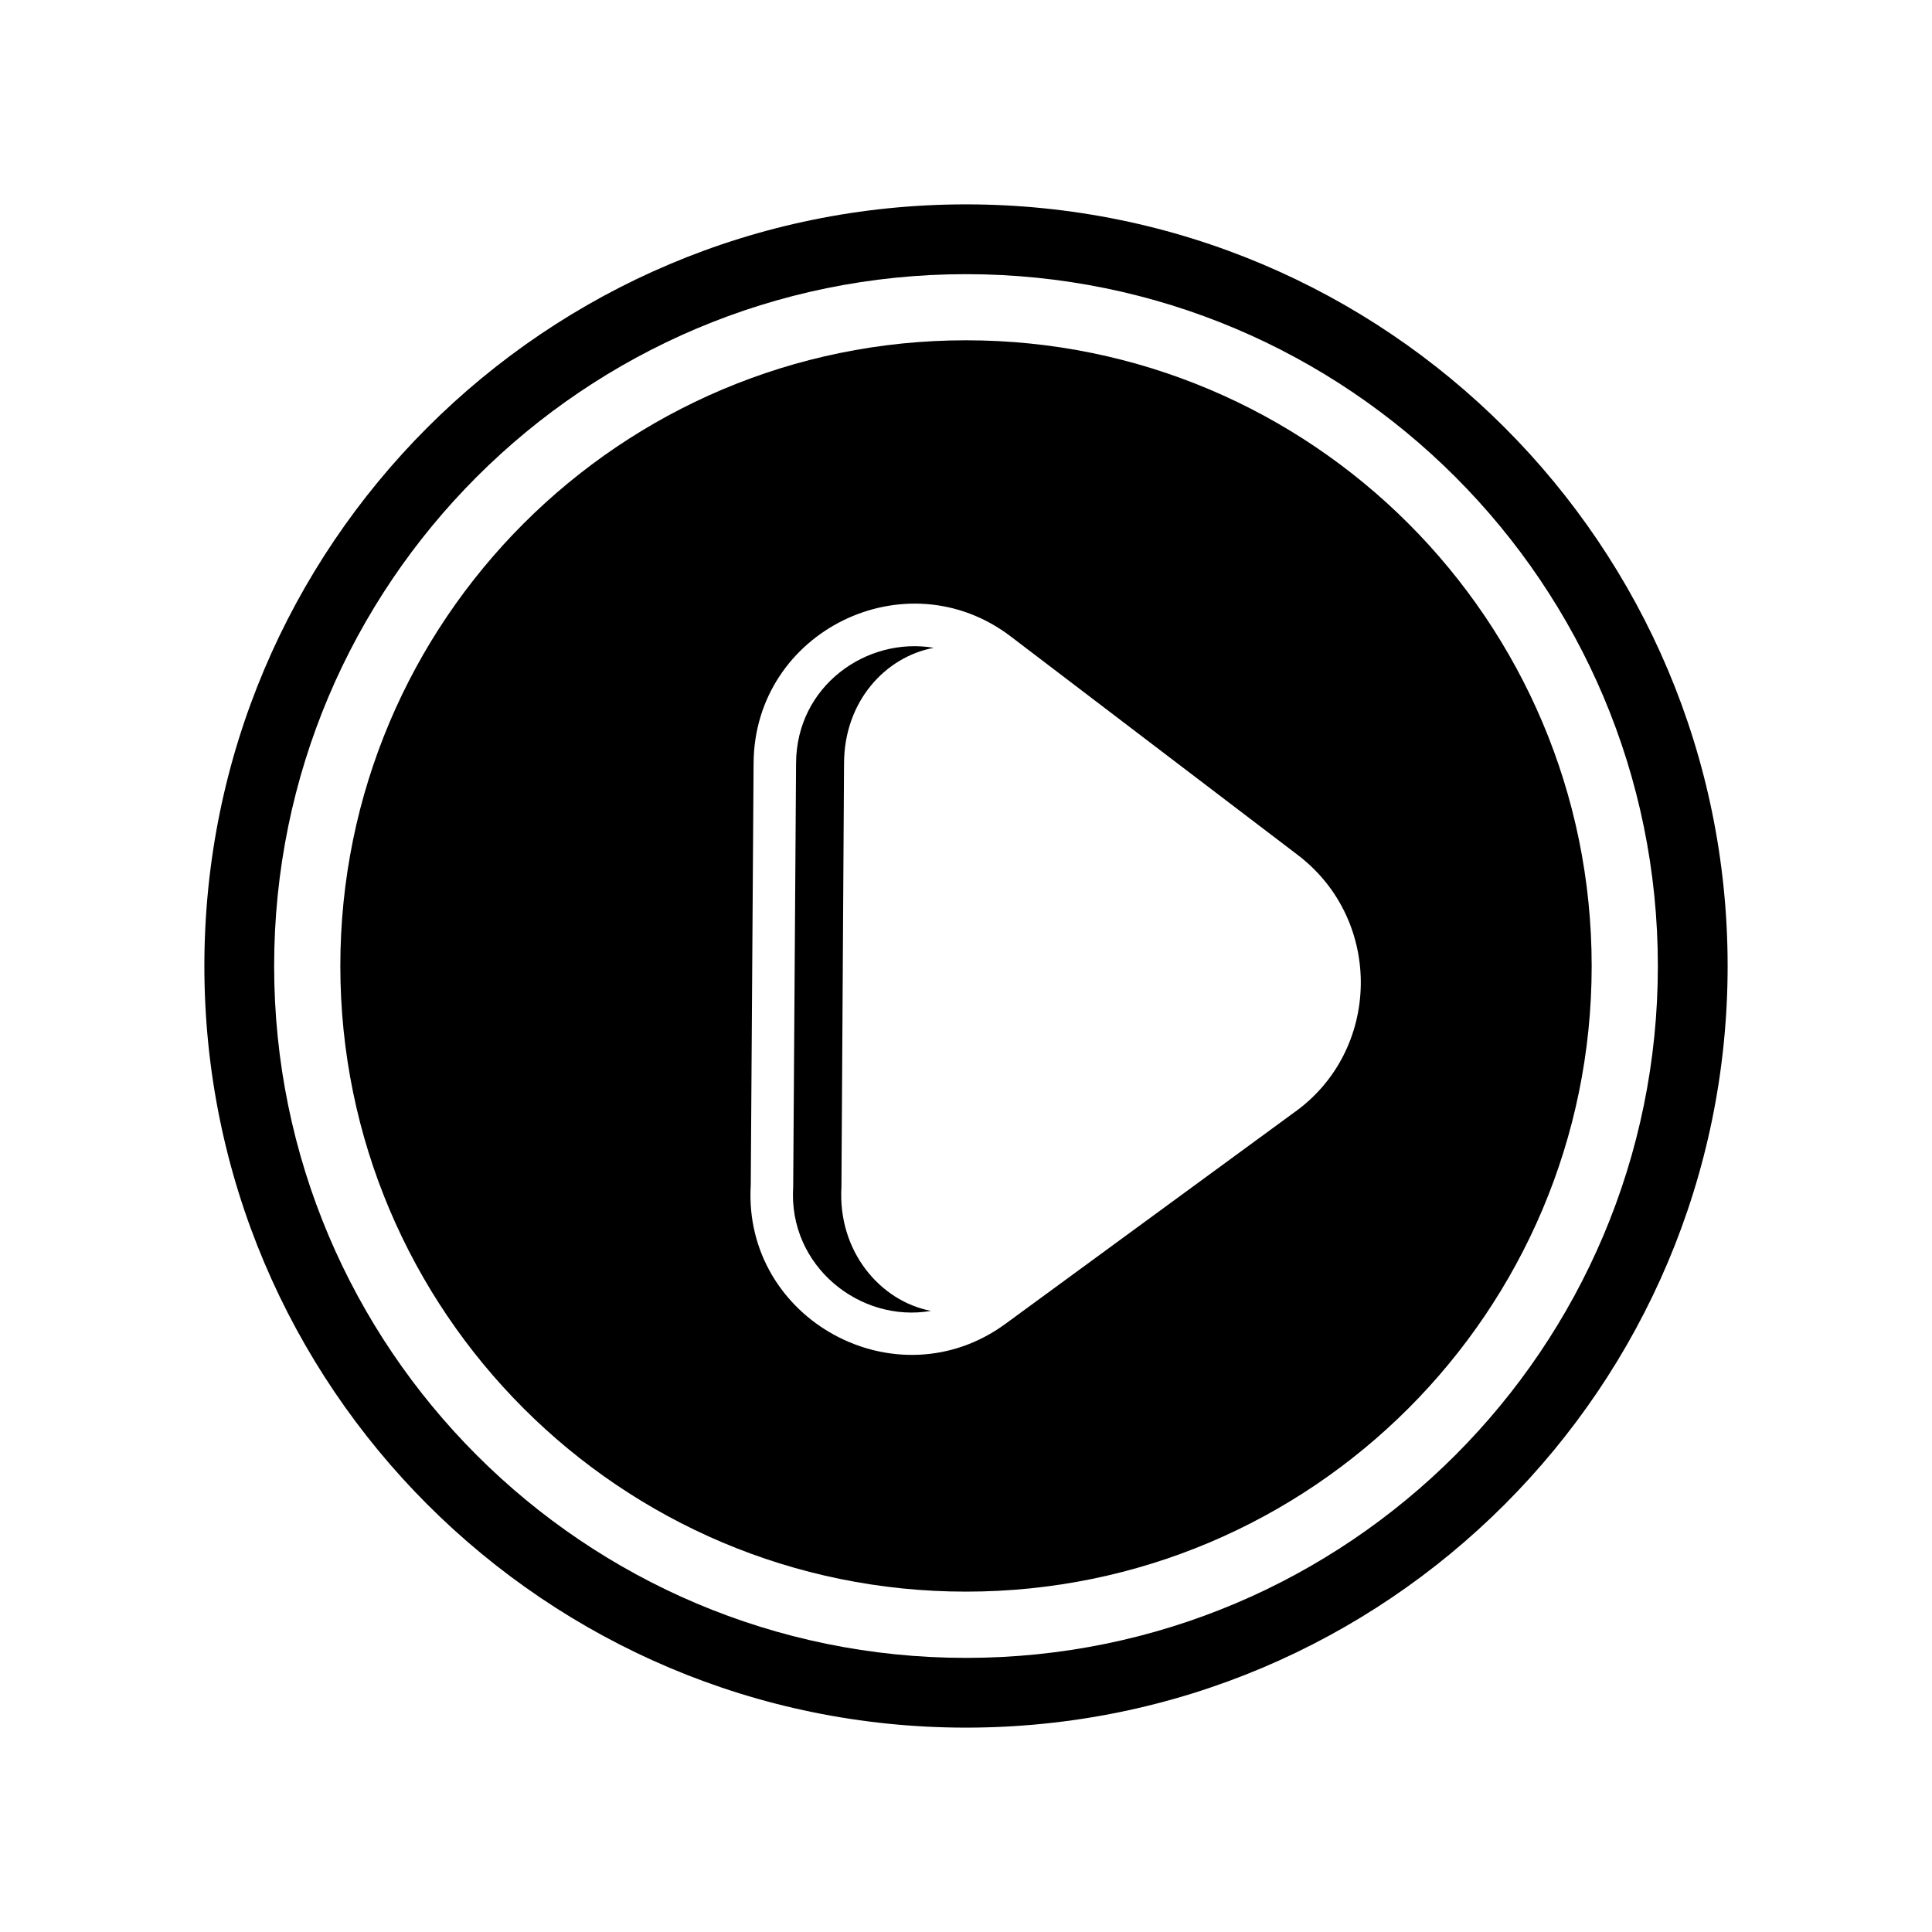 <?xml version="1.0" encoding="UTF-8"?>
<!-- The Best Svg Icon site in the world: iconSvg.co, Visit us! https://iconsvg.co -->
<svg fill="#000000" width="800px" height="800px" version="1.1" viewBox="144 144 512 512" xmlns="http://www.w3.org/2000/svg">
 <g fill-rule="evenodd">
  <path d="m400 198.16c111.47 0 201.84 90.367 201.84 201.84s-90.367 201.84-201.84 201.84-201.84-90.367-201.84-201.84 90.367-201.84 201.84-201.84zm0 18.496c101.26 0 183.35 82.086 183.35 183.35s-82.086 183.35-183.35 183.35-183.35-82.086-183.35-183.35 82.086-183.35 183.35-183.35z"/>
  <path d="m400 234.18c91.574 0 165.81 74.242 165.81 165.81 0 91.574-74.242 165.81-165.81 165.81-91.574 0-165.81-74.242-165.81-165.81 0-91.574 74.242-165.81 165.81-165.81zm-57.043 223.99 0.754-111.97c0.238-35.004 40.438-54.633 68.148-33.535l76.051 57.906c22.836 17.387 22.117 52.062-1.168 68.406l-76.273 55.844c-28.879 21.145-69.555-1.043-67.516-36.652zm47.77 33.227c-13.438-2.559-24.746-15.758-23.738-32.848l0.691-112.27c0.059-16.555 11.082-28.258 23.801-30.602-17.758-3.019-36.434 10.055-36.516 30.602l-0.762 112.27c-1.359 21 17.758 36.125 36.527 32.848z"/>
 </g>
</svg>